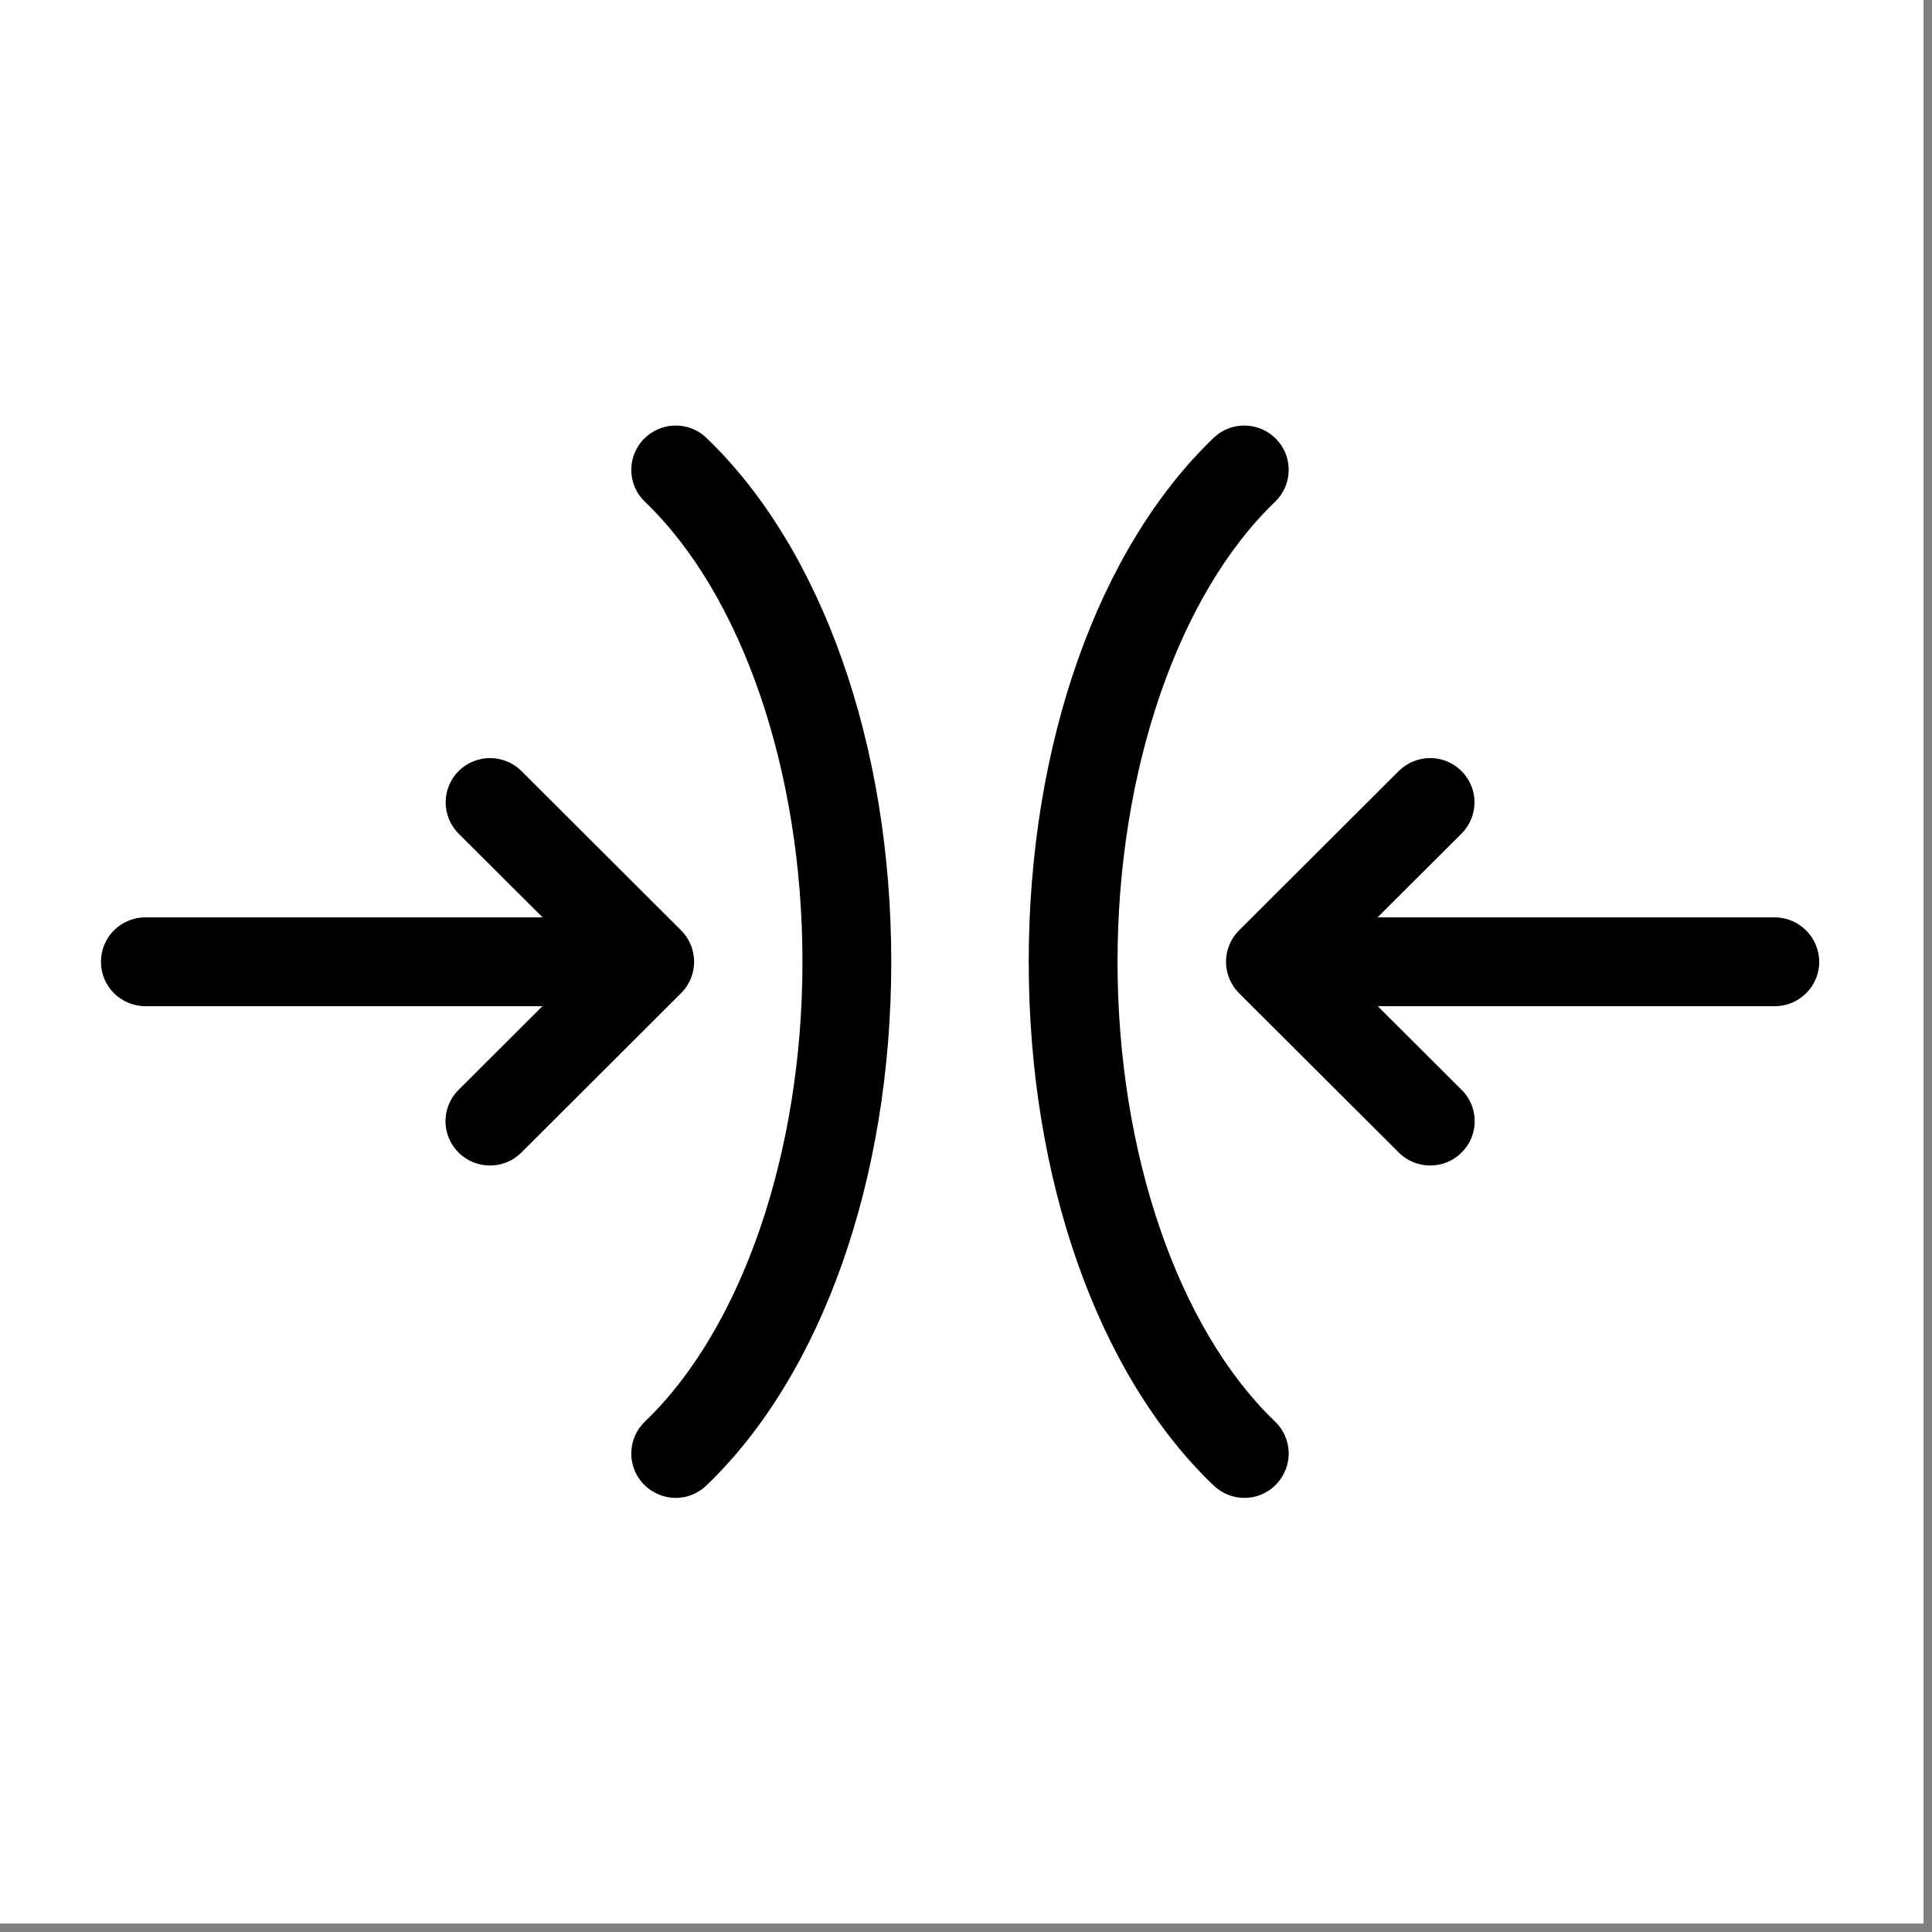 <svg version="1.0" preserveAspectRatio="xMidYMid meet" height="150" viewBox="0 0 112.5 112.5" zoomAndPan="magnify" width="150" xmlns:xlink="http://www.w3.org/1999/xlink" xmlns="http://www.w3.org/2000/svg"><rect x="0" y="0" width="112.5" height="112.5" fill="#808080" stroke="none"/><defs><clipPath id="1a239ddf7c"><path clip-rule="nonzero" d="M 0 0 L 112.004 0 L 112.004 112.004 L 0 112.004 Z M 0 0"></path></clipPath><clipPath id="1107a3080d"><path clip-rule="nonzero" d="M 39.199 39.199 L 72.801 39.199 L 72.801 72.801 L 39.199 72.801 Z M 39.199 39.199"></path></clipPath><clipPath id="750e398e18"><path clip-rule="nonzero" d="M 36 24.508 L 52 24.508 L 52 87.227 L 36 87.227 Z M 36 24.508"></path></clipPath><clipPath id="17b9054d57"><path clip-rule="nonzero" d="M 5.879 44 L 41 44 L 41 68 L 5.879 68 Z M 5.879 44"></path></clipPath><clipPath id="5057c51a23"><path clip-rule="nonzero" d="M 59 24.508 L 76 24.508 L 76 87.227 L 59 87.227 Z M 59 24.508"></path></clipPath><clipPath id="b1287f0c37"><path clip-rule="nonzero" d="M 71 44 L 105.934 44 L 105.934 68 L 71 68 Z M 71 44"></path></clipPath></defs><g clip-path="url(#1a239ddf7c)"><path fill-rule="nonzero" fill-opacity="1" d="M 0 0 L 112.004 0 L 112.004 112.004 L 0 112.004 Z M 0 0" fill="#ffffff"></path><path fill-rule="nonzero" fill-opacity="1" d="M 0 0 L 112.004 0 L 112.004 112.004 L 0 112.004 Z M 0 0" fill="#ffffff"></path></g><g clip-path="url(#1107a3080d)"><path fill-rule="nonzero" fill-opacity="1" d="M 39.199 39.199 L 72.801 39.199 L 72.801 72.801 L 39.199 72.801 Z M 39.199 39.199" fill="#ffffff"></path></g><g clip-path="url(#750e398e18)"><path fill-rule="nonzero" fill-opacity="1" d="M 37.48 25.574 C 36.492 26.605 36.523 28.234 37.555 29.219 C 43.223 34.652 46.727 44.918 46.727 56.004 C 46.727 67.102 43.211 77.355 37.555 82.777 C 36.523 83.766 36.492 85.406 37.48 86.426 C 37.988 86.949 38.672 87.223 39.348 87.223 C 39.988 87.223 40.641 86.98 41.137 86.496 C 47.875 80.035 51.898 68.633 51.898 56.004 C 51.898 43.375 47.875 31.961 41.137 25.5 C 40.113 24.512 38.473 24.543 37.48 25.574 Z M 37.48 25.574" fill="#000000"></path></g><g clip-path="url(#17b9054d57)"><path fill-rule="nonzero" fill-opacity="1" d="M 39.66 54.176 L 30.363 44.898 C 29.352 43.891 27.719 43.891 26.707 44.898 C 25.699 45.906 25.699 47.535 26.707 48.543 L 31.594 53.418 L 8.469 53.418 C 7.035 53.418 5.879 54.574 5.879 56.004 C 5.879 57.434 7.035 58.59 8.469 58.59 L 31.586 58.59 L 26.699 63.465 C 25.688 64.473 25.688 66.102 26.699 67.109 C 27.203 67.617 27.867 67.867 28.531 67.867 C 29.195 67.867 29.855 67.617 30.363 67.109 L 39.66 57.832 C 40.672 56.824 40.672 55.184 39.66 54.176 Z M 39.66 54.176" fill="#000000"></path></g><g clip-path="url(#5057c51a23)"><path fill-rule="nonzero" fill-opacity="1" d="M 65.074 56.004 C 65.074 44.918 68.59 34.652 74.246 29.219 C 75.277 28.234 75.309 26.594 74.32 25.574 C 73.328 24.543 71.688 24.512 70.664 25.5 C 63.926 31.973 59.902 43.375 59.902 56.004 C 59.902 68.645 63.926 80.047 70.664 86.496 C 71.172 86.98 71.812 87.223 72.457 87.223 C 73.141 87.223 73.812 86.961 74.32 86.426 C 75.309 85.395 75.277 83.766 74.246 82.777 C 68.59 77.355 65.074 67.102 65.074 56.004 Z M 65.074 56.004" fill="#000000"></path></g><g clip-path="url(#b1287f0c37)"><path fill-rule="nonzero" fill-opacity="1" d="M 103.332 53.418 L 80.215 53.418 L 85.102 48.543 C 86.113 47.535 86.113 45.906 85.102 44.898 C 84.094 43.891 82.461 43.891 81.449 44.898 L 72.148 54.176 C 71.664 54.66 71.391 55.32 71.391 56.004 C 71.391 56.688 71.664 57.348 72.148 57.832 L 81.449 67.109 C 81.953 67.617 82.617 67.867 83.281 67.867 C 83.945 67.867 84.609 67.617 85.113 67.109 C 86.125 66.102 86.125 64.465 85.113 63.465 L 80.227 58.59 L 103.344 58.59 C 104.773 58.59 105.934 57.434 105.934 56.004 C 105.922 54.574 104.766 53.418 103.332 53.418 Z M 103.332 53.418" fill="#000000"></path></g></svg>